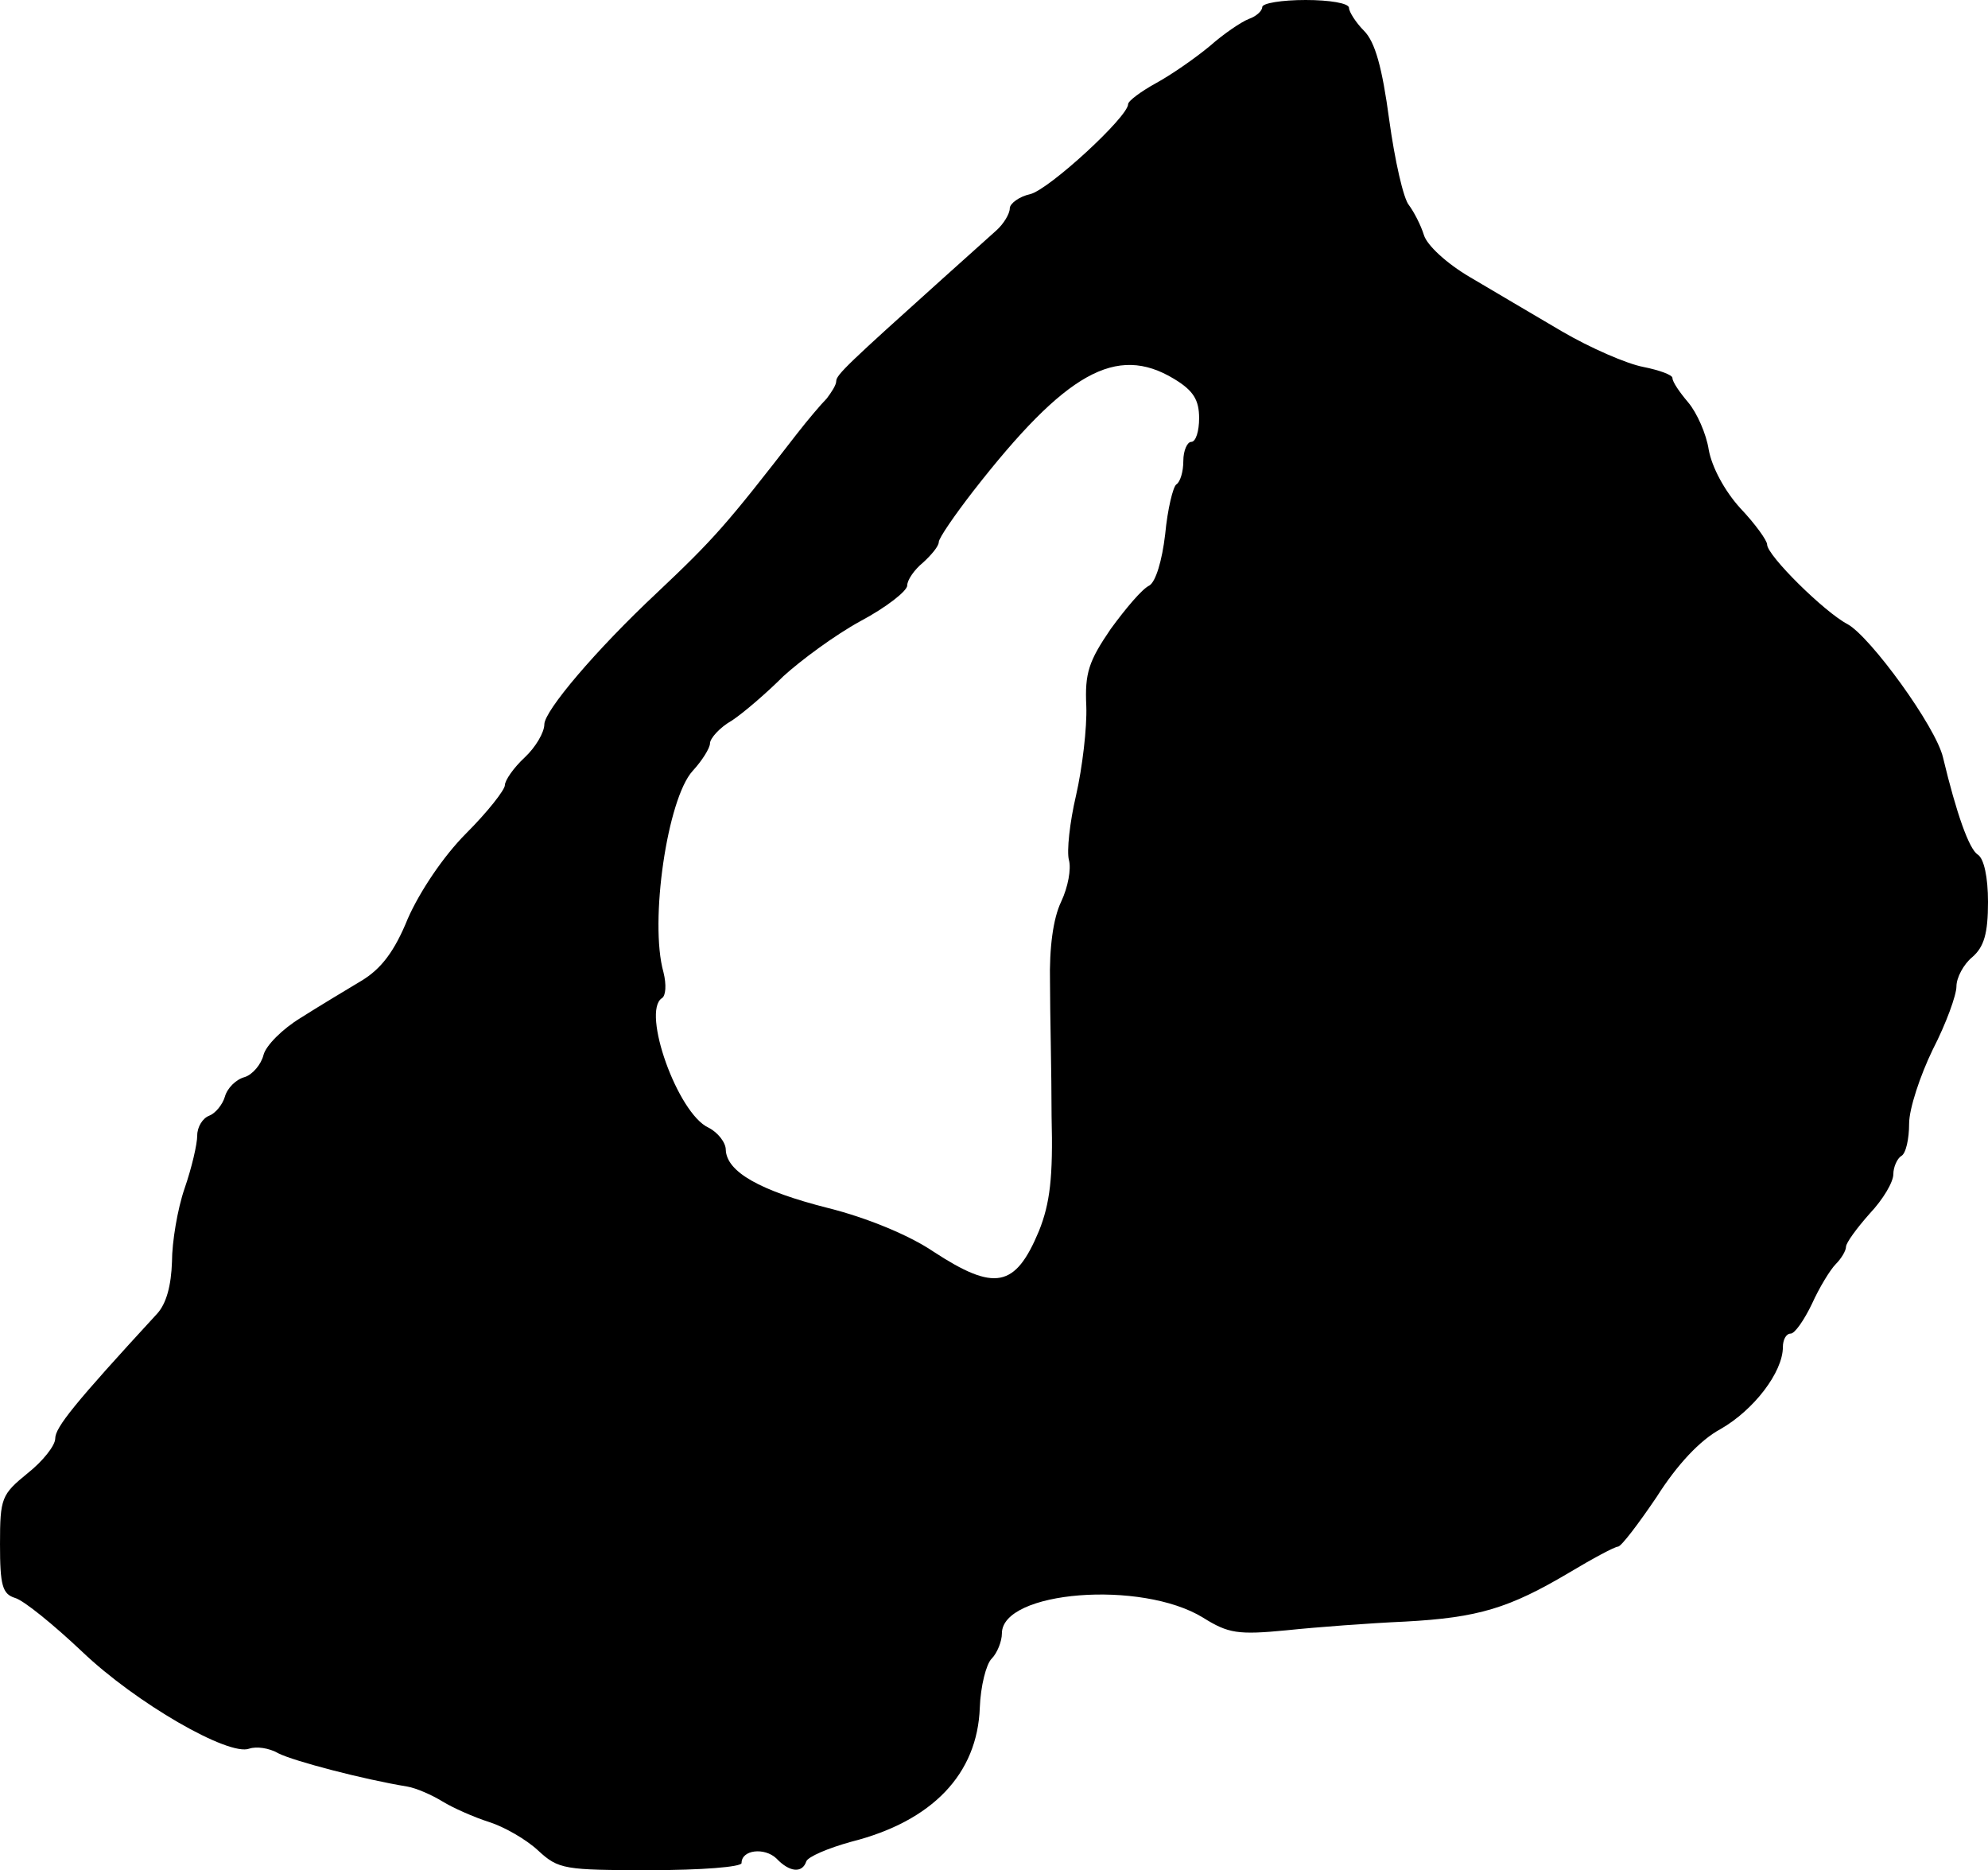 <?xml version="1.0" standalone="no"?>
<!DOCTYPE svg PUBLIC "-//W3C//DTD SVG 20010904//EN"
 "http://www.w3.org/TR/2001/REC-SVG-20010904/DTD/svg10.dtd">
<svg version="1.0" xmlns="http://www.w3.org/2000/svg"
 width="252pt" height="237pt" viewBox="0 0 252 237"
 preserveAspectRatio="xMidYMid meet">
<g transform="translate(0,237) scale(0.1,-0.1)"
fill="#000000" stroke="none">
<path d="M1600 2361 c0 -5 -8 -12 -17 -15 -10 -4 -32 -19 -49 -34 -18 -15 -48
-36 -68 -47 -20 -11 -36 -23 -36 -27 0 -16 -100 -108 -124 -114 -14 -3 -26
-12 -26 -18 0 -7 -8 -20 -17 -28 -10 -9 -40 -36 -68 -61 -119 -107 -135 -122
-135 -130 0 -5 -6 -14 -12 -22 -7 -7 -24 -27 -38 -45 -89 -115 -105 -133 -177
-201 -78 -73 -143 -150 -143 -167 0 -10 -11 -29 -25 -42 -14 -13 -25 -29 -25
-35 0 -6 -22 -34 -49 -61 -29 -29 -59 -74 -74 -108 -17 -42 -34 -64 -59 -79
-20 -12 -55 -33 -77 -47 -23 -14 -44 -35 -47 -47 -3 -12 -14 -25 -24 -28 -11
-3 -22 -14 -25 -25 -3 -10 -12 -21 -20 -24 -8 -3 -15 -14 -15 -25 0 -11 -7
-41 -16 -67 -9 -26 -16 -68 -16 -93 -1 -30 -7 -53 -19 -66 -105 -114 -129
-144 -129 -158 0 -9 -16 -29 -35 -44 -33 -27 -35 -31 -35 -90 0 -52 3 -63 19
-68 11 -3 49 -34 85 -68 68 -65 186 -133 212 -123 9 3 25 1 37 -6 20 -10 108
-33 163 -42 12 -2 32 -11 45 -19 13 -8 40 -20 59 -26 19 -6 47 -22 62 -36 26
-24 33 -25 143 -25 63 0 115 4 115 9 0 17 29 20 44 6 17 -18 33 -19 38 -4 2 6
28 17 57 25 103 26 160 86 163 170 1 27 8 55 15 62 7 7 13 22 13 32 0 54 177
68 255 20 32 -20 44 -22 106 -16 38 4 105 9 150 11 93 5 132 17 208 62 30 18
58 33 62 33 4 0 26 29 49 63 26 41 55 72 81 86 42 24 79 72 79 104 0 9 4 17
10 17 5 0 17 17 27 38 9 20 23 43 30 50 7 7 13 17 13 22 0 5 14 24 30 42 17
18 30 40 30 50 0 9 5 20 10 23 6 3 10 22 10 41 0 19 14 61 30 94 17 33 30 69
30 80 0 11 9 28 20 37 15 13 20 30 20 70 0 31 -5 55 -13 60 -11 7 -27 52 -44
123 -9 39 -92 153 -121 169 -29 15 -102 87 -102 101 0 5 -15 26 -34 46 -20 22
-36 52 -40 74 -3 20 -15 47 -26 60 -11 13 -20 26 -20 31 0 4 -17 10 -37 14
-21 4 -67 24 -103 45 -36 21 -88 52 -117 69 -29 17 -54 40 -58 53 -4 13 -13
30 -19 38 -7 8 -18 57 -25 108 -9 67 -18 99 -32 113 -10 10 -19 24 -19 29 0 6
-25 10 -55 10 -30 0 -55 -4 -55 -9z m-112 -471 c25 -15 32 -27 32 -50 0 -16
-4 -30 -10 -30 -5 0 -10 -11 -10 -24 0 -14 -4 -27 -9 -30 -4 -3 -11 -31 -14
-63 -4 -34 -12 -60 -20 -65 -9 -4 -30 -29 -49 -55 -28 -41 -33 -56 -31 -98 1
-27 -5 -78 -13 -113 -8 -34 -12 -71 -9 -82 3 -11 -1 -34 -10 -53 -10 -21 -15
-58 -14 -102 0 -39 2 -115 2 -170 2 -77 -2 -110 -16 -145 -30 -72 -56 -77
-134 -26 -31 21 -85 43 -133 55 -87 22 -129 46 -130 74 0 9 -10 22 -22 28 -39
18 -85 147 -59 164 5 3 6 17 2 33 -18 64 5 220 37 255 12 13 22 29 22 35 0 6
12 20 28 29 15 10 44 35 65 56 22 20 65 52 98 70 32 17 59 38 59 45 0 7 9 20
20 29 11 10 20 21 20 26 0 5 20 34 44 65 117 150 181 186 254 142z"/>
</g>
</svg>
